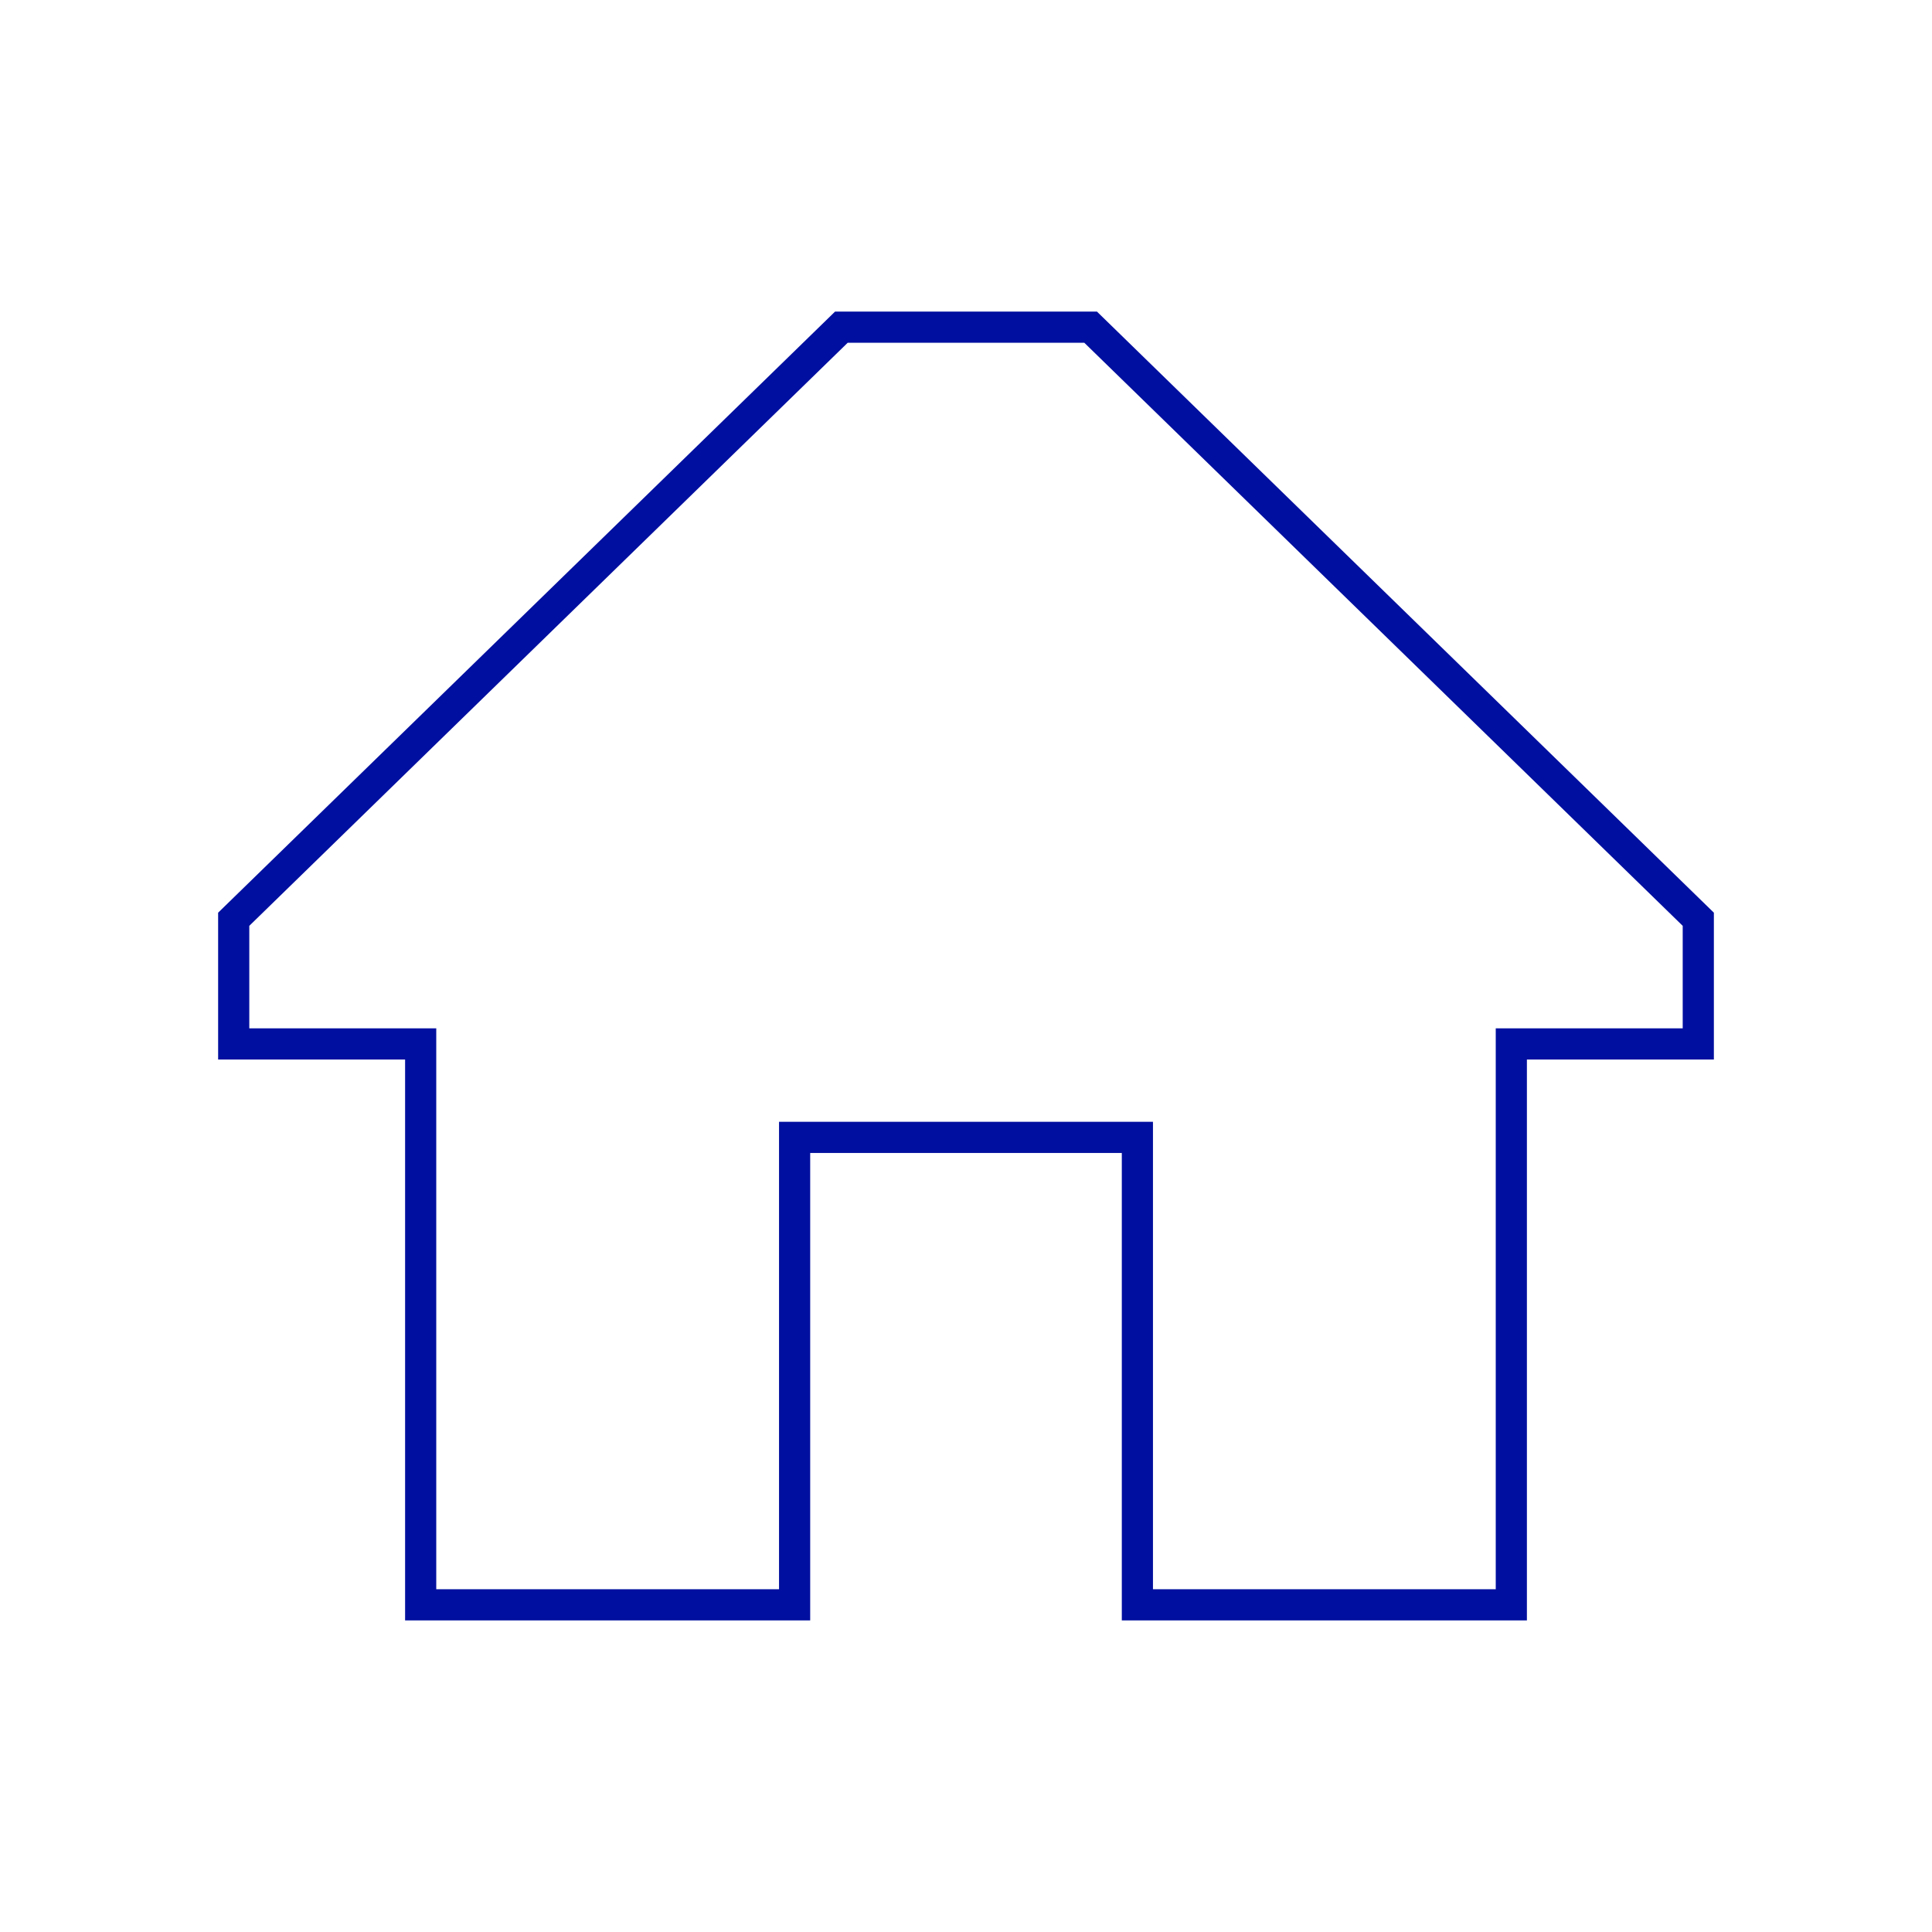 <svg width="62" height="62" viewBox="0 0 62 62" fill="none" xmlns="http://www.w3.org/2000/svg">
<path fill-rule="evenodd" clip-rule="evenodd" d="M26.797 10H35.203L55 29.289V34H49V52H36V37H26V52H13V34H7V29.289L26.797 10ZM27.203 11L8 29.711V33H14V51H25V36H37V51H48V33H54V29.711L34.797 11H27.203Z" fill="#000F9F"/>
</svg>
